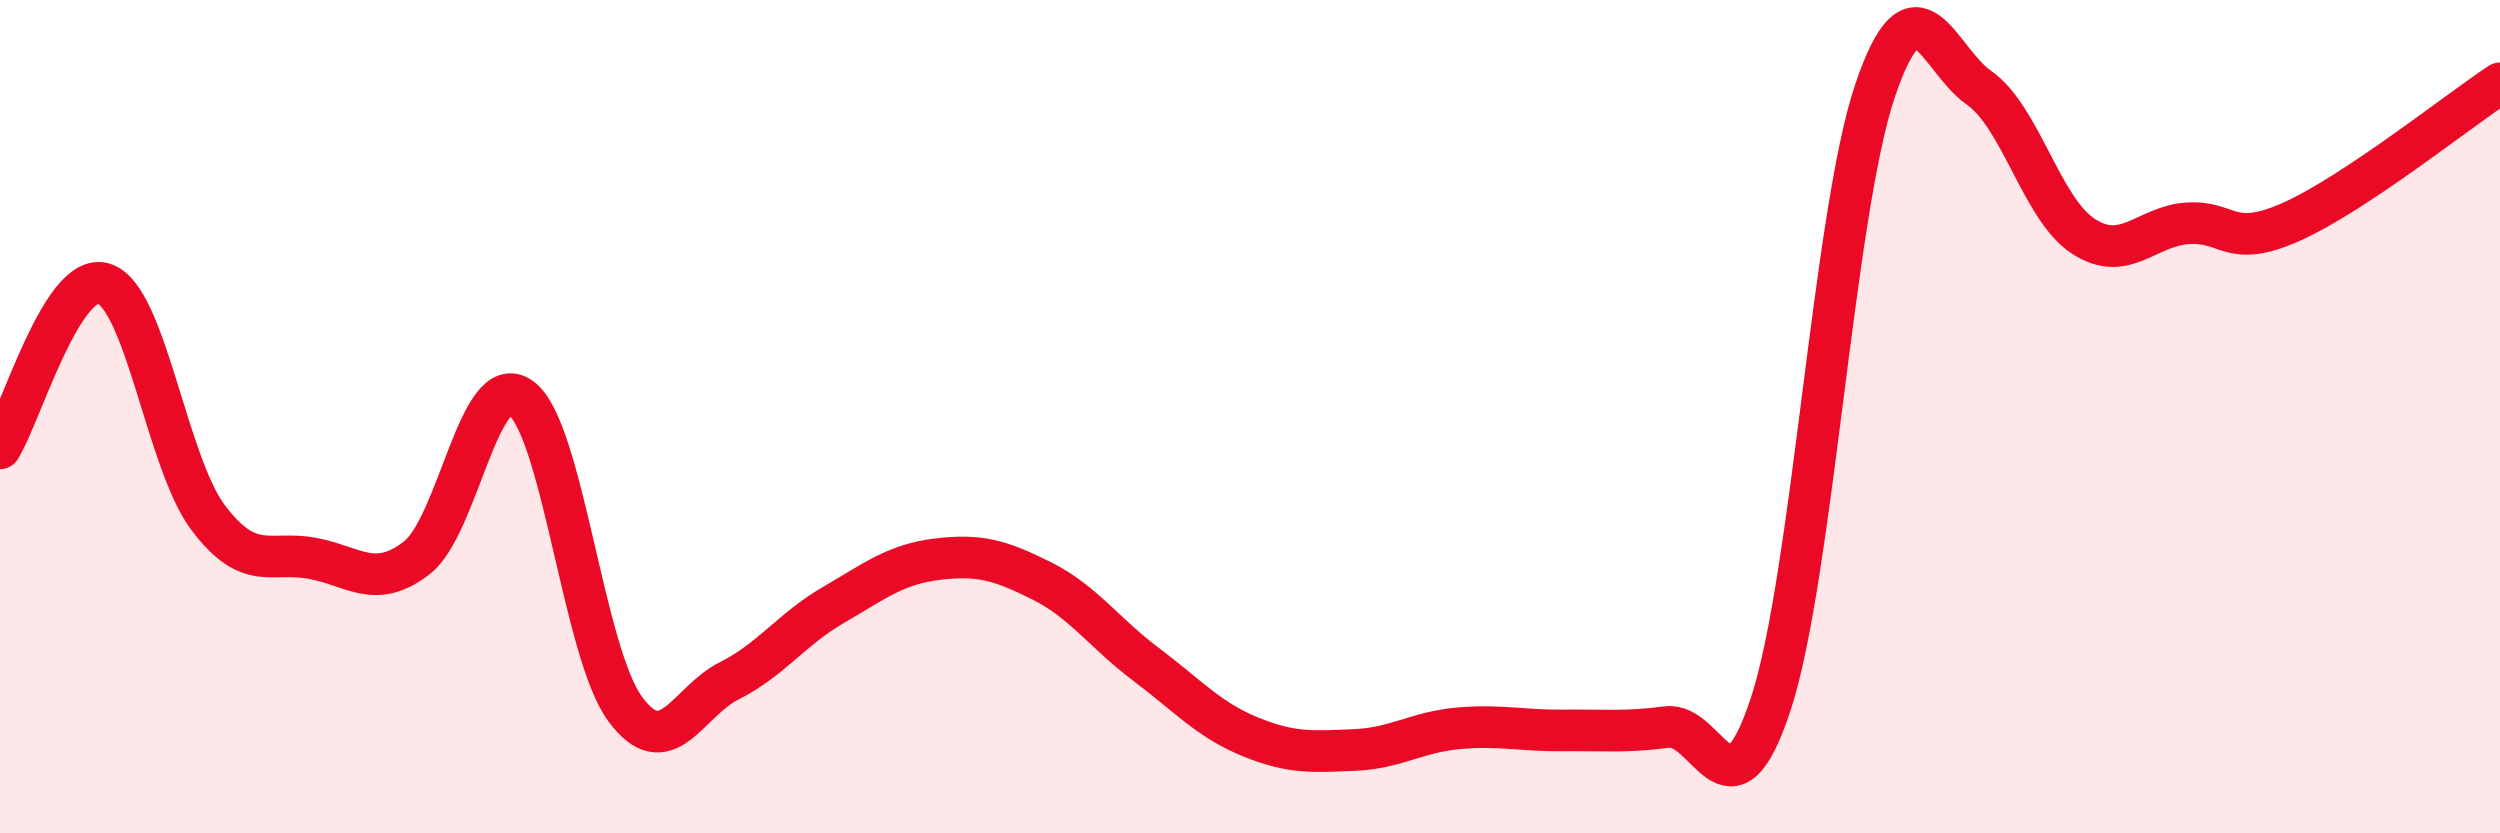 
    <svg width="60" height="20" viewBox="0 0 60 20" xmlns="http://www.w3.org/2000/svg">
      <path
        d="M 0,10.76 C 0.5,9.97 1.5,6.48 2.5,6.81 C 3.5,7.14 4,11.11 5,12.43 C 6,13.75 6.5,13.21 7.5,13.4 C 8.5,13.59 9,14.16 10,13.39 C 11,12.62 11.5,8.83 12.5,9.55 C 13.5,10.27 14,15.65 15,17.01 C 16,18.37 16.5,16.84 17.5,16.34 C 18.5,15.84 19,15.1 20,14.52 C 21,13.94 21.5,13.54 22.5,13.42 C 23.5,13.3 24,13.44 25,13.94 C 26,14.44 26.5,15.19 27.5,15.94 C 28.5,16.69 29,17.27 30,17.68 C 31,18.09 31.5,18.04 32.5,18 C 33.5,17.96 34,17.57 35,17.48 C 36,17.39 36.5,17.54 37.5,17.53 C 38.5,17.52 39,17.58 40,17.45 C 41,17.32 41.5,19.94 42.5,16.89 C 43.5,13.84 44,5.14 45,2.18 C 46,-0.78 46.5,1.41 47.5,2.11 C 48.5,2.81 49,5.02 50,5.67 C 51,6.32 51.5,5.43 52.5,5.36 C 53.5,5.29 53.5,5.99 55,5.32 C 56.5,4.65 59,2.66 60,2L60 20L0 20Z"
        fill="#EB0A25"
        opacity="0.1"
        stroke-linecap="round"
        stroke-linejoin="round"
      />
      <path
        d="M 0,10.76 C 0.5,9.97 1.5,6.48 2.5,6.81 C 3.5,7.14 4,11.11 5,12.43 C 6,13.75 6.5,13.21 7.5,13.4 C 8.5,13.59 9,14.16 10,13.39 C 11,12.62 11.5,8.83 12.5,9.55 C 13.5,10.27 14,15.65 15,17.01 C 16,18.37 16.5,16.84 17.5,16.34 C 18.5,15.84 19,15.1 20,14.52 C 21,13.94 21.5,13.54 22.5,13.42 C 23.5,13.3 24,13.44 25,13.94 C 26,14.44 26.5,15.19 27.5,15.94 C 28.5,16.69 29,17.27 30,17.68 C 31,18.09 31.5,18.04 32.5,18 C 33.5,17.96 34,17.57 35,17.48 C 36,17.39 36.5,17.54 37.5,17.53 C 38.5,17.52 39,17.58 40,17.45 C 41,17.32 41.5,19.94 42.5,16.89 C 43.5,13.84 44,5.14 45,2.18 C 46,-0.78 46.5,1.41 47.5,2.11 C 48.5,2.81 49,5.02 50,5.67 C 51,6.32 51.5,5.43 52.5,5.36 C 53.5,5.29 53.5,5.99 55,5.32 C 56.5,4.65 59,2.66 60,2"
        stroke="#EB0A25"
        stroke-width="1"
        fill="none"
        stroke-linecap="round"
        stroke-linejoin="round"
      />
    </svg>
  